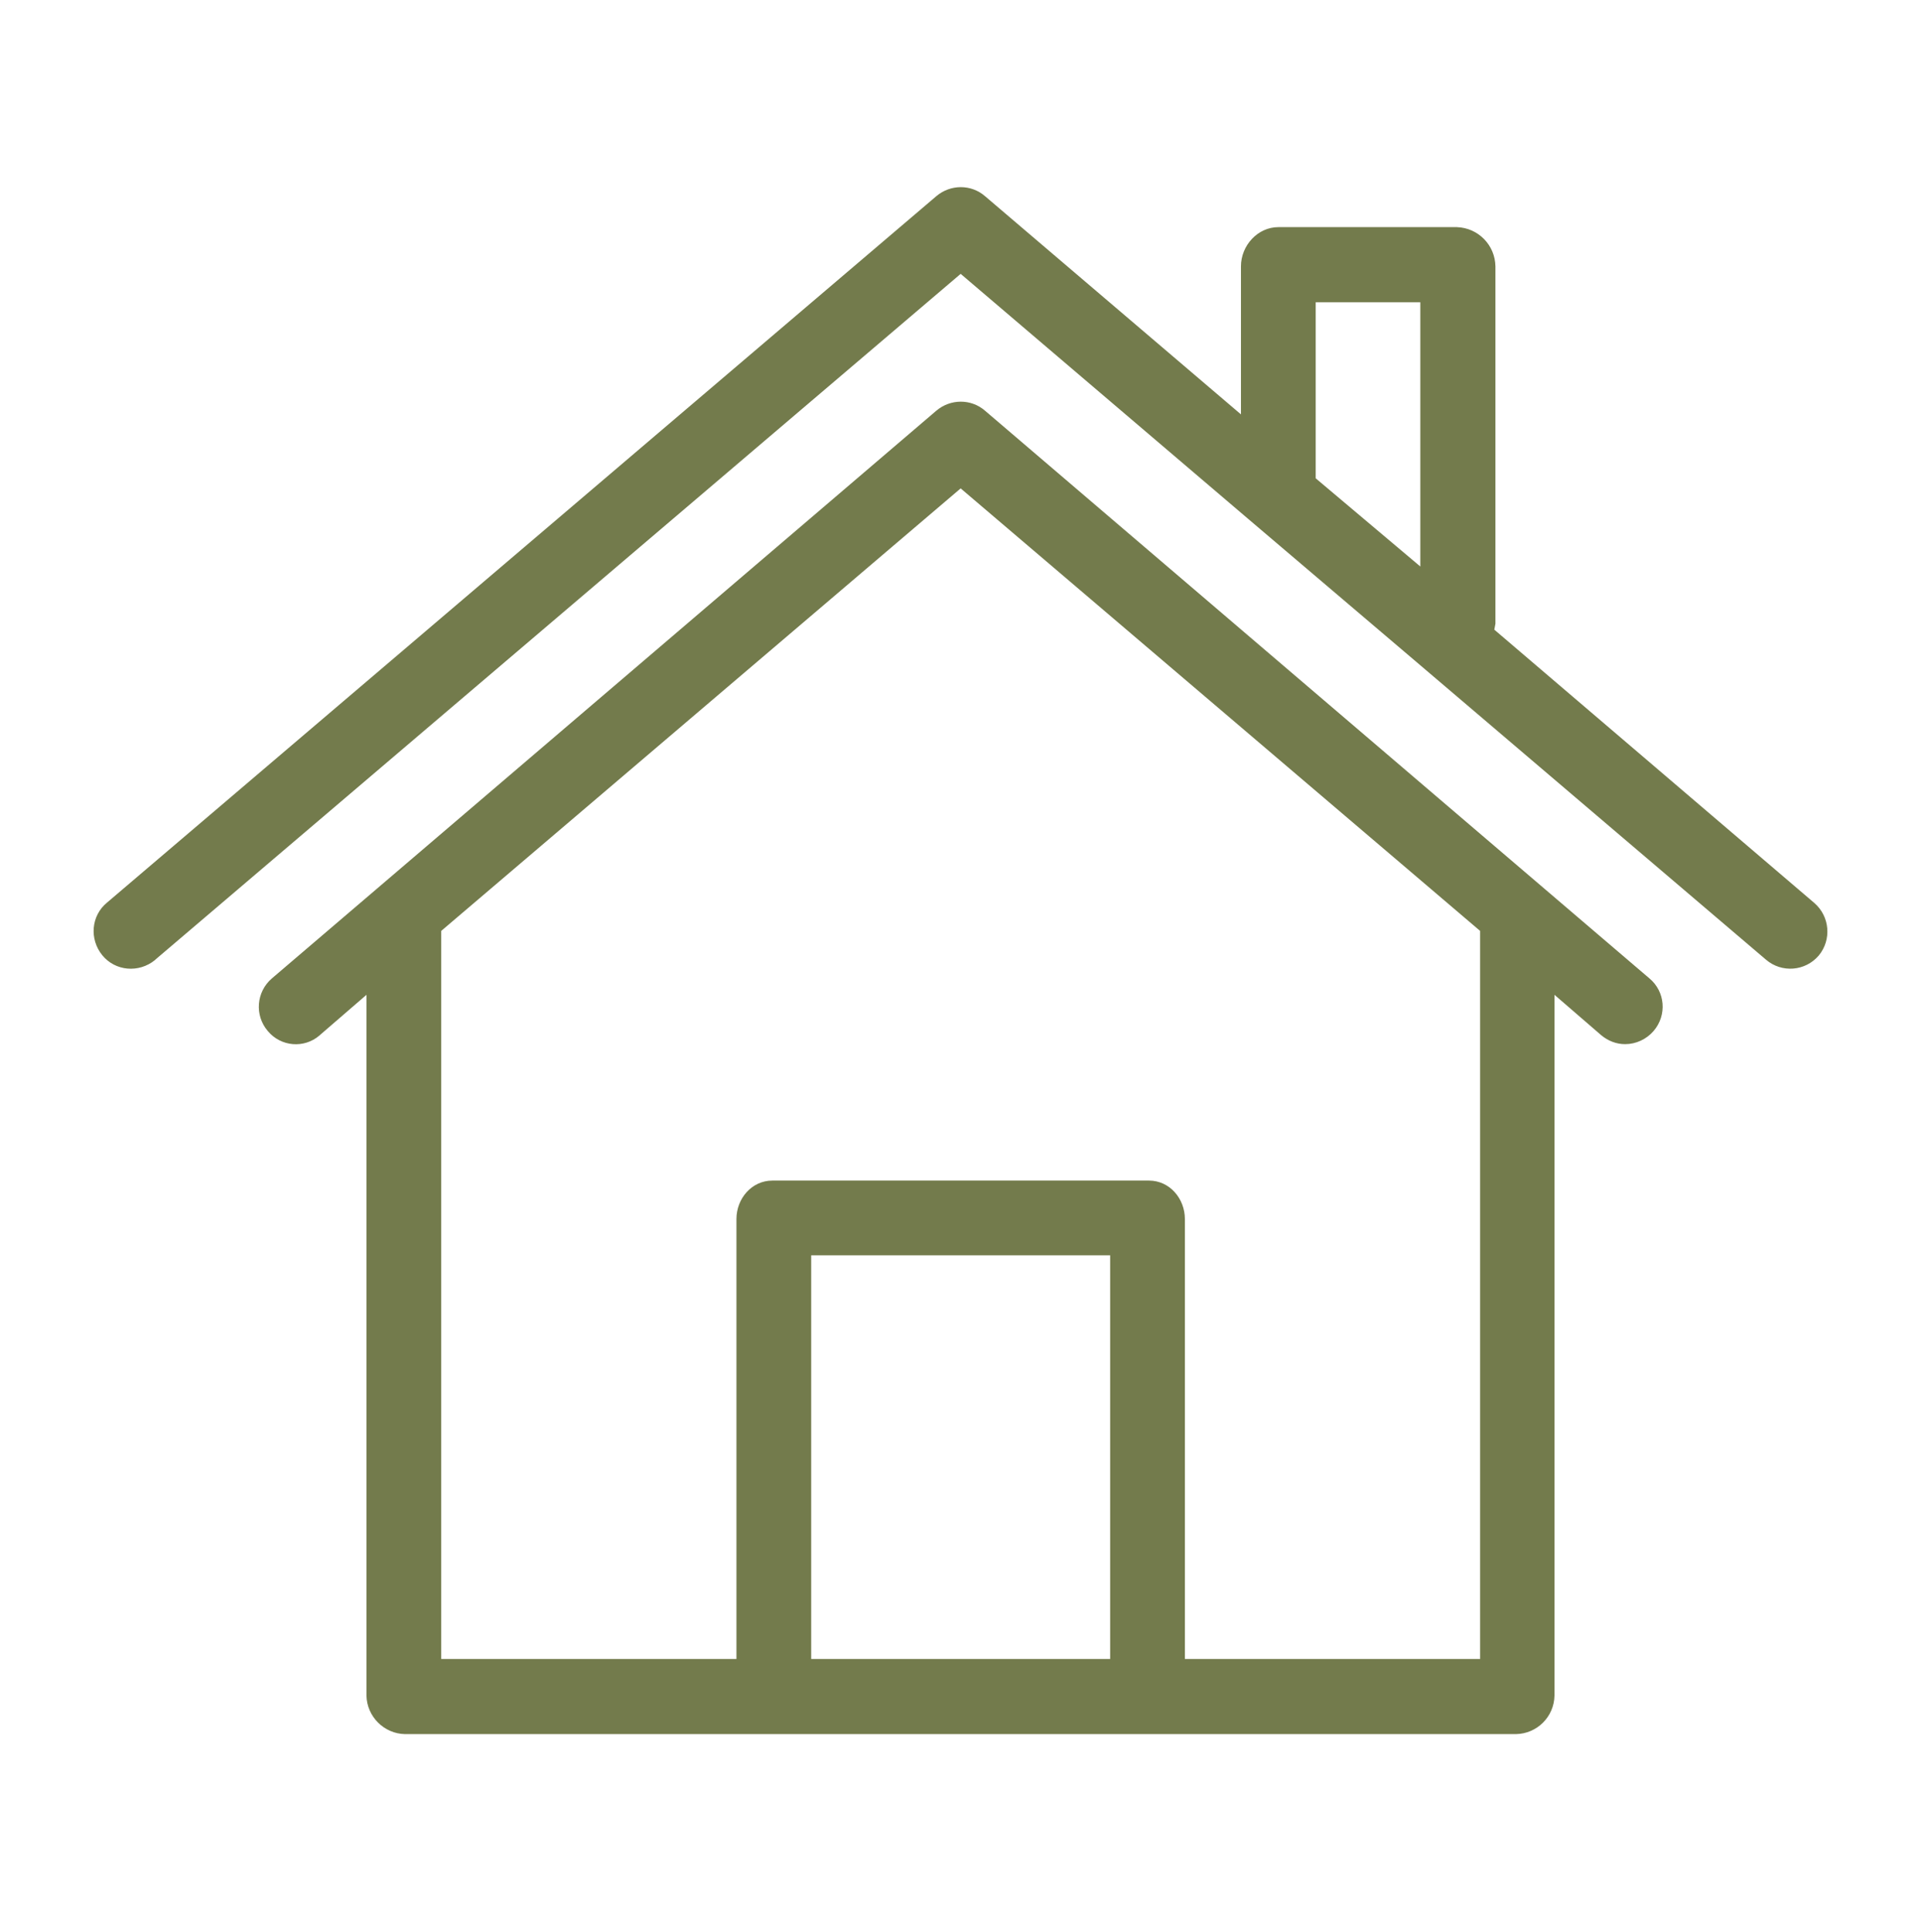 <?xml version="1.0" encoding="UTF-8" standalone="no"?><!DOCTYPE svg PUBLIC "-//W3C//DTD SVG 1.1//EN" "http://www.w3.org/Graphics/SVG/1.1/DTD/svg11.dtd"><svg width="100%" height="100%" viewBox="0 0 175 176" version="1.1" xmlns="http://www.w3.org/2000/svg" xmlns:xlink="http://www.w3.org/1999/xlink" xml:space="preserve" xmlns:serif="http://www.serif.com/" style="fill-rule:evenodd;clip-rule:evenodd;stroke-linejoin:round;stroke-miterlimit:1.414;"><path d="M165.272,82.241l-29.142,-24.887c0.034,-0.17 0.069,-0.34 0.102,-0.544l0,-32.547c-0.033,-1.94 -1.566,-3.506 -3.506,-3.574l-16.273,0c-1.872,0 -3.404,1.668 -3.404,3.574l0,13.482l-23.321,-19.882c-1.259,-1.089 -3.132,-1.089 -4.425,0l-75.544,64.343c-1.464,1.192 -1.634,3.337 -0.443,4.801c1.192,1.464 3.337,1.634 4.801,0.442c0.034,-0.034 0.034,-0.034 0.068,-0.068l73.33,-62.436l26.248,22.367l15.695,13.345l31.422,26.758c1.43,1.226 3.575,1.056 4.801,-0.374c1.191,-1.43 1.021,-3.575 -0.409,-4.8Zm-15.013,6.877l-9.567,-8.171l-50.964,-43.542c-1.259,-1.09 -3.132,-1.09 -4.425,0l-50.964,43.542l-9.567,8.171c-1.429,1.225 -1.6,3.37 -0.373,4.8c1.191,1.43 3.302,1.6 4.697,0.408l0.034,-0.034l4.256,-3.677l0,63.833c0.034,1.906 1.6,3.473 3.506,3.506l101.213,0c1.906,-0.033 3.472,-1.566 3.506,-3.506l0,-63.833l4.256,3.678c0.613,0.51 1.362,0.816 2.179,0.816c0.987,0 1.94,-0.443 2.587,-1.191c1.26,-1.465 1.055,-3.609 -0.374,-4.8Zm-49.126,61.993l-27.235,0l0,-36.767l27.235,0l0,36.767Zm6.809,0l0,-40.069c0,-1.873 -1.396,-3.506 -3.268,-3.506l-34.316,0c-1.873,0 -3.269,1.633 -3.269,3.506l0,40.069l-26.894,0l0,-66.317l47.32,-40.308l47.322,40.308l0,66.317l-26.895,0Zm21.447,-99.51l-9.531,-8.034l0,-16.035l9.531,0l0,24.069Z" style="fill:#737b4c;fill-rule:nonzero;"/></svg>